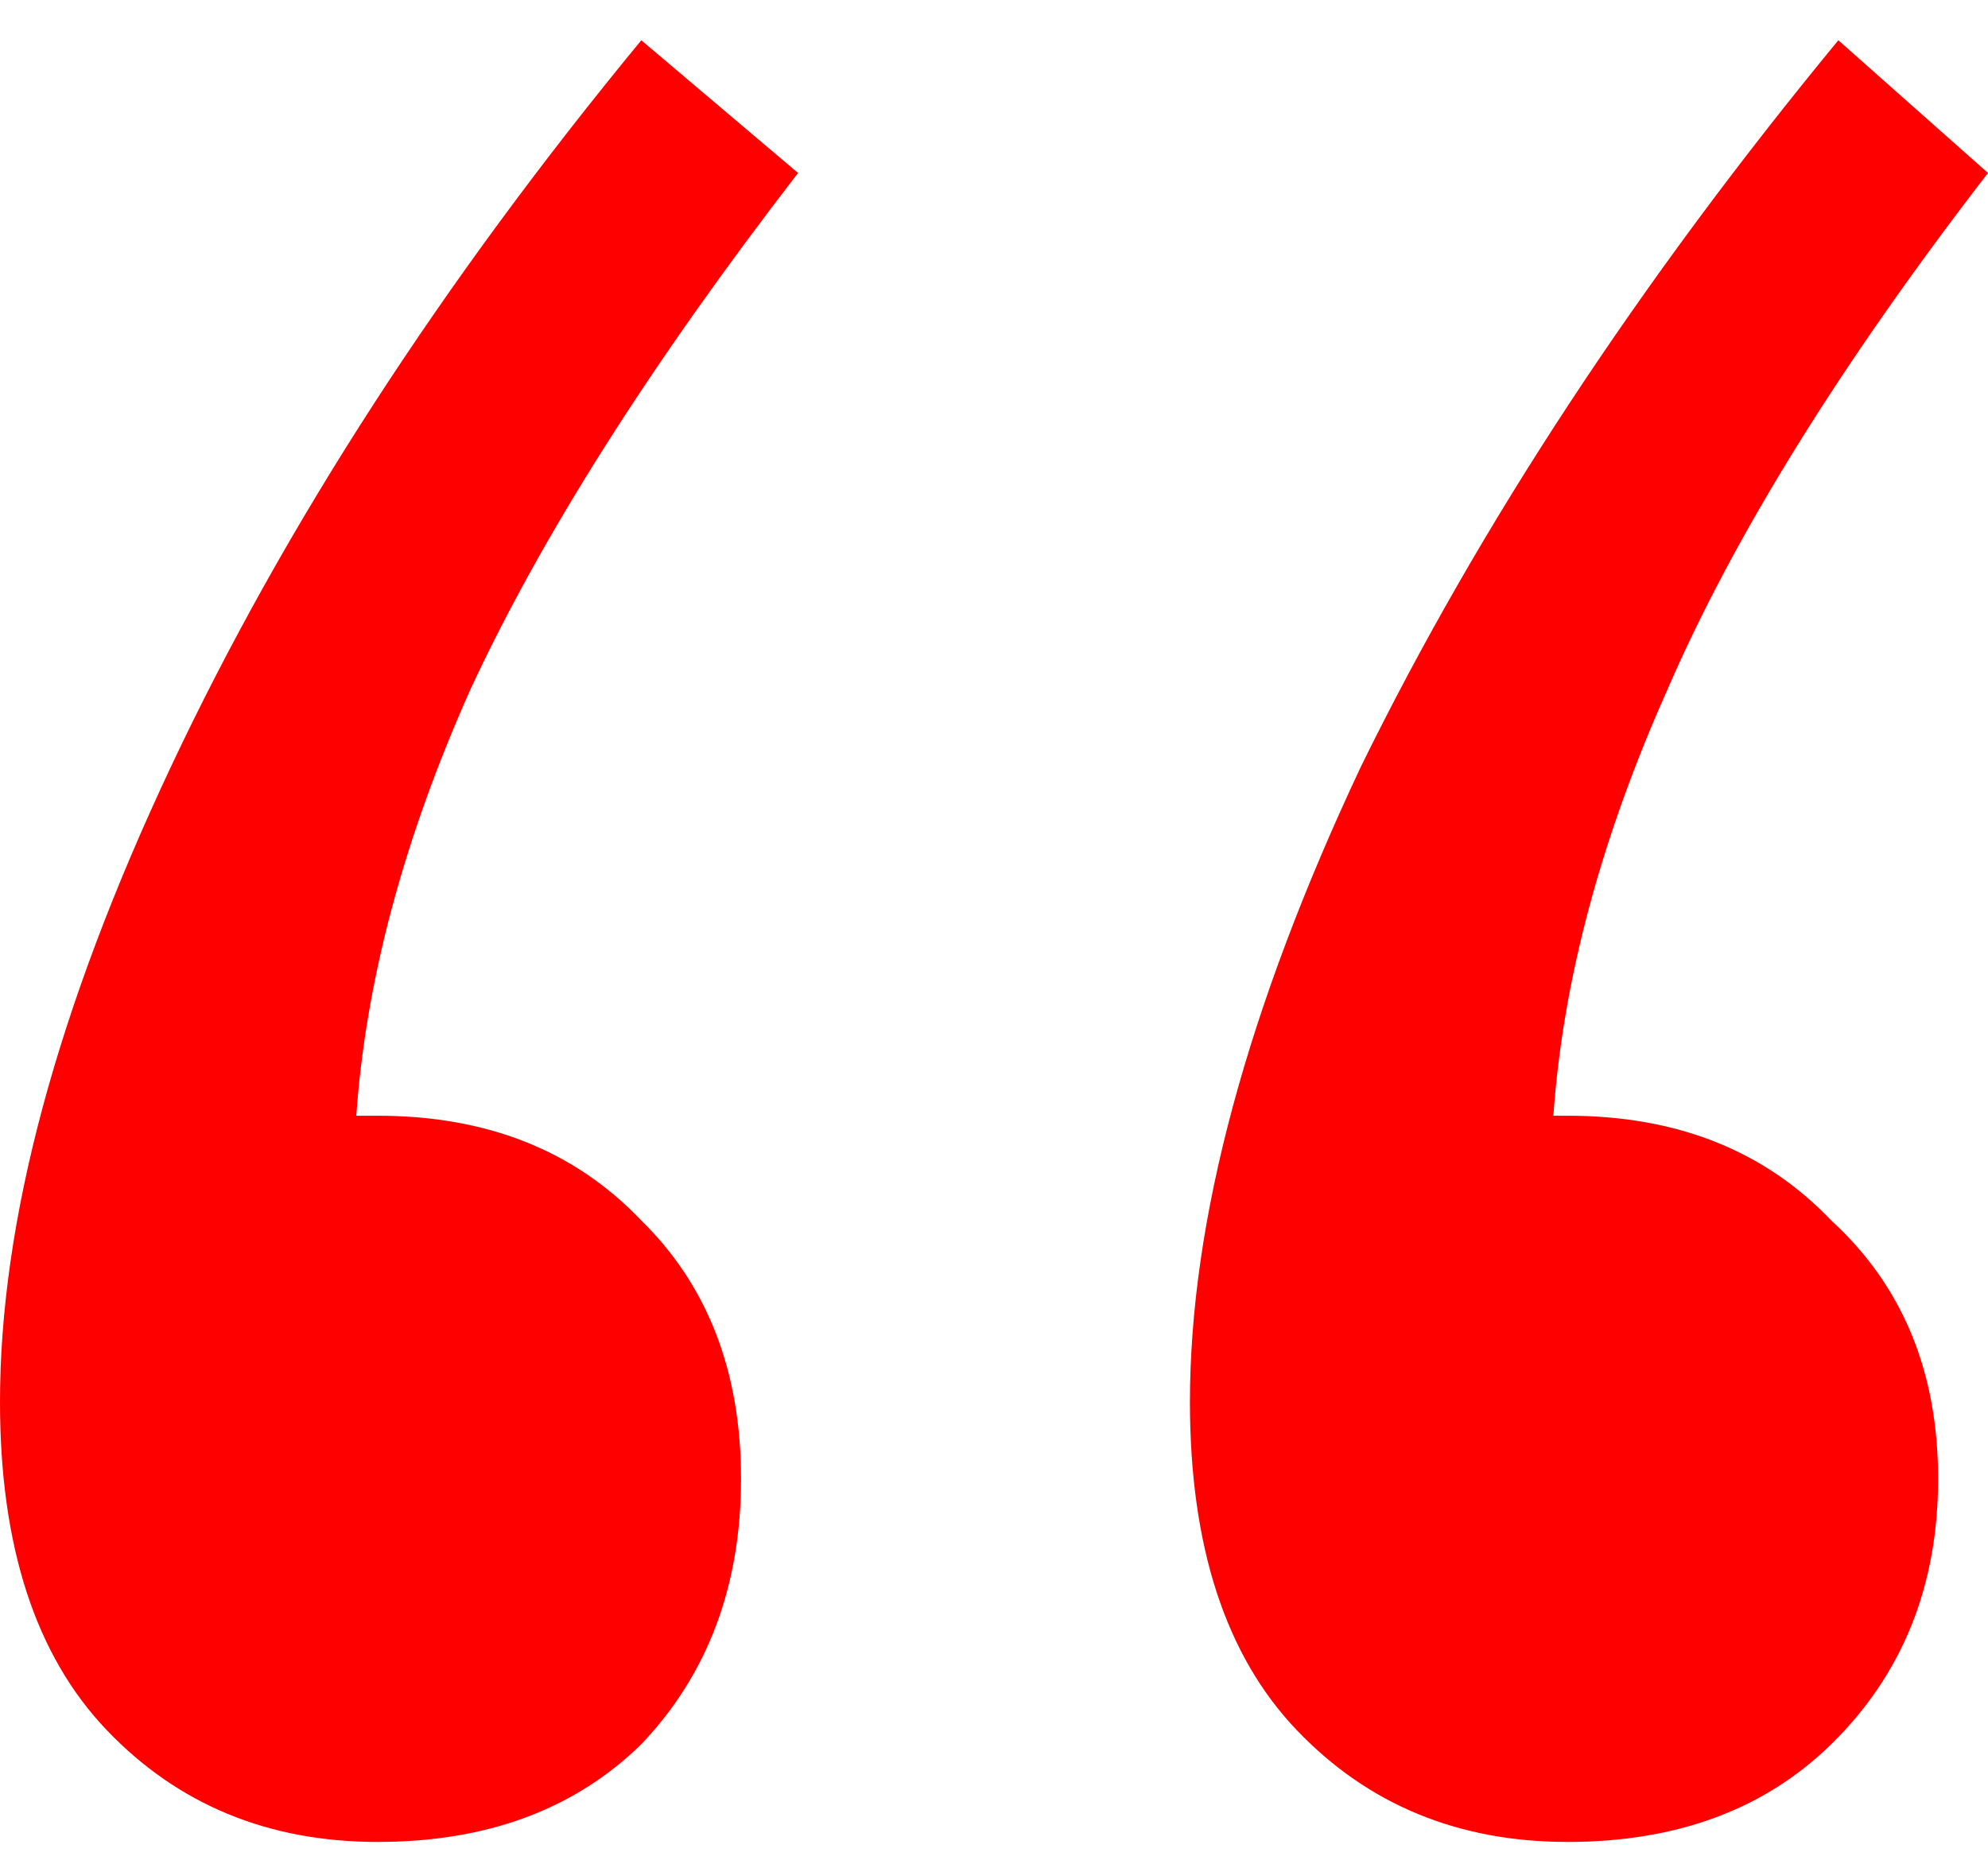 <svg width="32" height="30" viewBox="0 0 32 30" fill="none" xmlns="http://www.w3.org/2000/svg">
<path d="M31.197 23.803C31.197 25.527 30.624 26.951 29.477 28.075C28.406 29.124 26.992 29.648 25.233 29.648C23.474 29.648 22.021 29.049 20.875 27.85C19.728 26.651 19.154 24.89 19.154 22.567C19.154 19.645 20.072 16.235 21.907 12.338C23.818 8.442 26.38 4.545 29.591 0.648L32 2.784C29.63 5.856 27.909 8.629 26.839 11.102C25.768 13.5 25.157 15.785 25.004 17.959H25.233C26.992 17.959 28.406 18.52 29.477 19.645C30.624 20.694 31.197 22.08 31.197 23.803ZM11.928 23.803C11.928 25.527 11.393 26.951 10.323 28.075C9.252 29.124 7.838 29.648 6.079 29.648C4.32 29.648 2.867 29.049 1.72 27.85C0.573 26.651 0 24.89 0 22.567C0 19.645 0.918 16.235 2.753 12.338C4.588 8.442 7.111 4.545 10.323 0.648L12.846 2.784C10.476 5.856 8.717 8.629 7.57 11.102C6.499 13.5 5.888 15.785 5.735 17.959H6.079C7.838 17.959 9.252 18.52 10.323 19.645C11.393 20.694 11.928 22.08 11.928 23.803Z" fill="#FF0000"/>
</svg>
